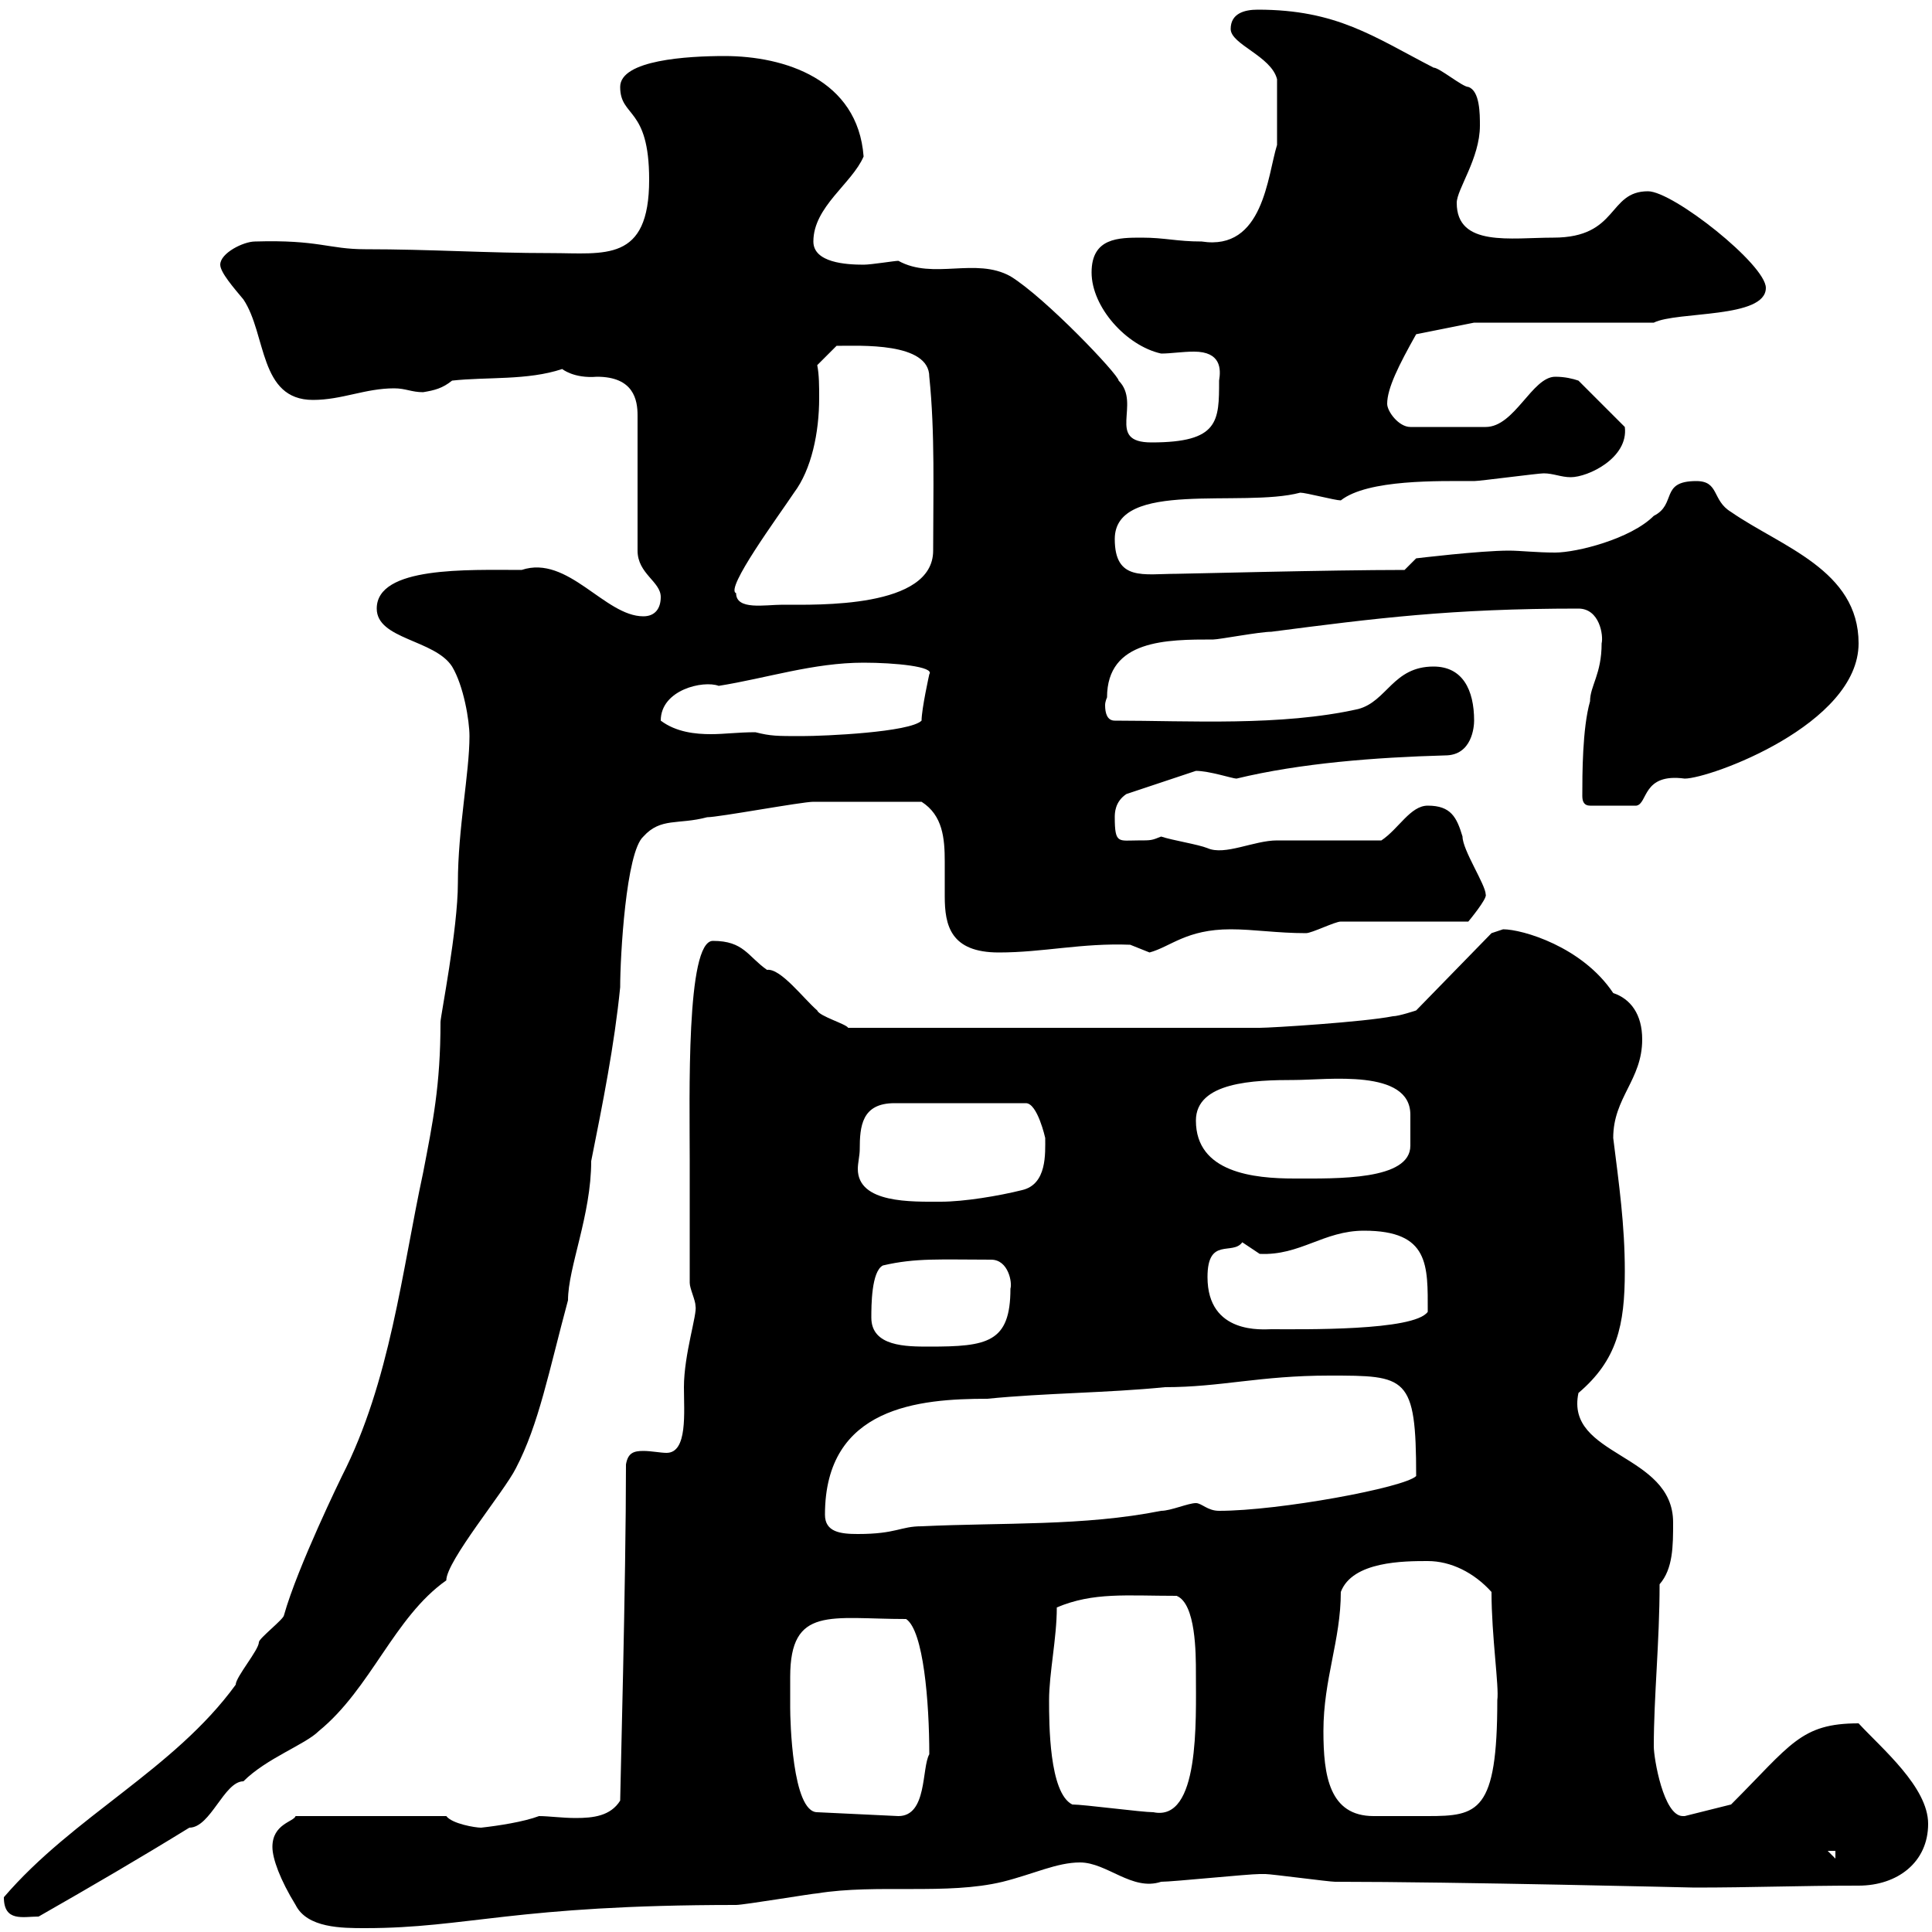 <svg xmlns="http://www.w3.org/2000/svg" xmlns:xlink="http://www.w3.org/1999/xlink" width="300" height="300"><path d="M42.30 286.80C42.30 288.60 43.50 291.90 45.90 295.80C47.70 299.40 53.10 299.40 56.70 299.40C72.60 299.40 79.80 295.80 114.30 295.80C115.50 295.80 126.30 294 126.90 294C136.20 292.50 147 294.30 155.70 292.20C160.50 291 164.10 289.20 167.70 289.20C171.90 289.20 175.80 293.70 180.30 292.20C182.10 292.20 193.80 291 195.60 291C195.60 291 195.60 291 196.50 291C197.40 291 206.40 292.20 207.30 292.20C226.20 292.20 262.80 293.10 263.10 293.10C272.10 293.10 279.30 292.80 288.60 292.80C294.60 292.80 299.40 289.20 299.40 283.20C299.40 277.50 292.20 271.50 288.60 267.60C279.60 267.60 278.10 270.90 268.80 280.20L261.60 282C261.30 282 261.30 282 261.30 282C258.30 282 256.80 273 256.80 271.20C256.80 263.40 257.70 255 257.70 246C259.80 243.60 259.80 240 259.80 236.40C259.80 225.60 243 226.20 245.10 216.30C251.10 211.20 252.30 205.80 252.30 197.40C252.30 190.20 251.40 183.90 250.50 176.70C250.50 170.40 255 167.70 255 161.40C255 157.50 253.20 155.10 250.50 154.20C245.70 147 236.40 144.30 233.40 144.30L231.60 144.90L219.90 156.90C219.90 156.90 217.20 157.80 216.30 157.80C211.80 158.70 197.40 159.60 195.60 159.60L131.70 159.60C131.40 159 127.20 157.80 126.90 156.90C124.80 155.10 121.20 150.30 119.10 150.60C116.10 148.50 115.50 146.10 110.70 146.10C106.50 146.10 107.10 170.40 107.10 180.30C107.10 185.70 107.10 192.30 107.10 199.20C107.10 200.10 108 201.90 108 202.80C108.30 204 106.20 210.30 106.20 215.40C106.20 219.30 106.80 225.60 103.50 225.60C102.60 225.60 101.10 225.30 99.90 225.30C98.40 225.30 97.50 225.60 97.20 227.40C97.20 245.40 96.30 278.10 96.30 279.60C94.80 282 92.10 282.30 89.40 282.30C87.30 282.30 85.20 282 83.70 282C81.30 282.90 77.40 283.50 74.70 283.80C73.80 283.80 70.20 283.20 69.30 282L45.90 282C45.60 282.90 42.30 283.20 42.30 286.80ZM0.60 294.60C0.60 298.50 3.60 297.60 6 297.60C14.40 292.80 21.60 288.60 29.40 283.80C32.70 283.80 34.80 276.60 37.80 276.60C41.40 273 47.40 270.90 49.50 268.80C57.60 262.20 61.20 251.10 69.30 245.40C69.30 242.40 78.30 231.60 80.10 228C83.70 221.10 85.20 213 88.20 201.90C88.20 196.80 91.80 188.70 91.80 180.30C93.60 171.30 95.40 162.30 96.30 153.30C96.30 148.50 97.20 132.30 99.90 129.90C102.60 126.90 105.30 128.10 109.80 126.90C111.60 126.90 124.50 124.50 126.30 124.50C129 124.50 138 124.50 143.10 124.50C146.40 126.60 146.70 130.20 146.70 133.80C146.70 135.60 146.70 137.40 146.70 139.20C146.70 143.70 147.60 147.90 155.10 147.90C162 147.90 168 146.40 175.50 146.70C175.50 146.70 178.50 147.90 178.50 147.90C181.80 147 184.20 144.30 191.10 144.30C194.70 144.30 198.30 144.90 202.80 144.90C203.70 144.90 207.30 143.10 208.20 143.10L228 143.10C228 143.10 231 139.50 230.70 138.90C230.70 137.40 227.10 132 227.10 129.90C226.20 126.90 225.30 125.10 221.70 125.10C219 125.10 217.20 128.70 214.50 130.50C211.80 130.50 201 130.50 198.30 130.50C194.70 130.50 190.20 132.90 187.50 131.70C186 131.10 182.10 130.50 180.30 129.90C178.80 130.50 178.80 130.50 176.70 130.50C173.70 130.50 173.10 131.10 173.10 126.90C173.10 126.30 173.10 124.50 174.90 123.30L185.70 119.70C187.80 119.70 191.40 120.90 192 120.90C201.90 118.50 213.60 117.60 224.40 117.30C228.60 117.30 228.90 112.80 228.90 111.90C228.90 107.10 227.10 103.50 222.60 103.50C216.30 103.50 215.40 108.90 210.90 110.10C198.90 112.80 184.50 111.90 173.10 111.90C171.90 111.90 171.60 110.70 171.60 109.50C171.60 108.90 171.90 108.30 171.90 108.30C171.90 99.30 181.20 99.30 188.40 99.30C189.30 99.30 195.60 98.10 197.40 98.10C213.60 96 225.30 94.50 245.10 94.50C248.40 94.50 249 98.70 248.70 99.90C248.70 104.70 246.90 106.50 246.90 108.90C245.70 113.10 245.70 120.30 245.70 123.60C245.70 124.50 246 125.10 246.90 125.10L254.10 125.10C255.90 124.80 255 120 261.60 120.90C265.50 120.90 288.60 112.50 288.60 99.90C288.60 88.50 276.60 84.90 268.80 79.50C265.80 77.70 267 74.70 263.40 74.70C257.70 74.70 260.40 78.30 256.80 80.10C253.20 83.70 244.80 85.80 241.50 85.80C238.50 85.80 236.10 85.50 234.30 85.50C229.80 85.50 219.90 86.70 219.90 86.70L218.10 88.50C206.40 88.50 183.90 89.10 182.70 89.10C177.60 89.10 173.10 90.30 173.10 83.70C173.10 74.40 192.90 78.90 201.90 76.50C202.80 76.50 207.30 77.70 208.20 77.70C212.40 74.40 223.50 74.70 228.90 74.70C229.80 74.70 238.80 73.50 239.70 73.50C241.20 73.50 242.40 74.10 243.90 74.10C246.60 74.10 252.90 71.10 252.30 66.30L245.10 59.10C244.20 58.80 243 58.50 241.50 58.50C237.90 58.50 235.20 66.30 230.70 66.30L219 66.30C217.20 66.30 215.40 63.90 215.40 62.70C215.40 60.30 217.20 56.70 219.90 51.90L228.90 50.10L256.80 50.10C260.40 48.30 274.20 49.50 274.20 44.70C274.20 41.10 259.80 29.70 255.90 29.70C249.60 29.70 251.40 36.90 241.20 36.90C234.60 36.90 226.20 38.40 226.20 31.50C226.20 29.40 229.80 24.60 229.80 19.50C229.80 17.70 229.80 14.10 228 13.50C227.10 13.50 223.50 10.50 222.60 10.50C213.30 5.70 207.60 1.50 195.30 1.50C193.20 1.50 191.10 2.10 191.10 4.50C191.10 6.90 197.40 8.70 198.30 12.30C198.30 20.10 198.30 21 198.30 22.50C196.80 27.30 196.20 39 186.60 37.50C182.70 37.50 180.90 36.90 177.30 36.90C173.70 36.90 169.50 36.90 169.50 42.30C169.50 47.70 174.90 53.70 180.30 54.90C181.80 54.90 183.60 54.60 185.40 54.60C189.60 54.60 189.60 57.30 189.30 59.10C189.30 65.40 189.30 68.70 178.80 68.70C171.60 68.70 177.30 62.70 173.70 59.10C173.70 58.20 162.30 46.20 156.90 42.90C151.50 39.90 144.90 43.50 139.50 40.50C138.90 40.50 135.30 41.10 134.10 41.10C131.40 41.10 126.30 40.80 126.30 37.50C126.30 32.10 132.30 28.50 134.10 24.30C133.20 12.30 121.80 8.70 112.50 8.70C106.80 8.70 96.30 9.30 96.30 13.50C96.30 18.30 100.80 16.50 100.80 27.90C100.80 40.80 93.90 39.30 85.50 39.30C75.60 39.30 66.90 38.70 56.70 38.70C51 38.70 49.50 37.20 39.60 37.50C37.80 37.50 34.20 39.30 34.20 41.10C34.20 42.30 36.30 44.70 37.80 46.50C41.40 51.90 40.20 62.10 48.60 62.10C53.10 62.10 56.70 60.30 61.20 60.30C63 60.30 63.90 60.90 65.70 60.90C67.50 60.60 68.70 60.30 70.20 59.10C75.60 58.50 81.90 59.10 87.30 57.30C87.30 57.30 89.10 58.80 92.70 58.50C98.40 58.50 99 62.10 99 64.50L99 85.50C99 89.10 102.60 90.30 102.60 92.70C102.60 94.50 101.70 95.70 99.90 95.70C93.90 95.70 88.20 86.10 81 88.50C72.60 88.50 58.50 87.90 58.50 94.50C58.50 99.30 67.50 99.30 70.20 103.50C72 106.50 72.90 111.90 72.90 114.30C72.90 120 71.10 128.70 71.10 137.10C71.10 144.30 68.40 157.80 68.40 158.70C68.40 168.60 67.20 174.30 65.70 182.10C62.40 197.40 60.60 214.50 53.10 229.20C53.10 229.20 46.20 243.30 44.10 250.80C44.10 251.40 40.20 254.40 40.20 255C40.20 256.20 36.60 260.40 36.60 261.60C27 274.80 11.40 282 0.60 294.60ZM283.80 287.40L285 287.40L285 288.60ZM122.70 260.40C122.70 249.30 129 251.40 140.70 251.40C143.40 253.20 144.30 264.30 144.30 272.40C143.10 274.50 144 282 139.50 282L126.90 281.40C123 281.40 122.70 267 122.70 265.20C122.70 265.20 122.70 261.60 122.70 260.40ZM205.50 268.80C205.50 260.70 208.20 254.70 208.20 247.20C210 242.40 218.10 242.40 221.70 242.40C225.30 242.40 228.90 244.20 231.60 247.20C231.60 254.10 232.80 261.90 232.50 264C232.50 281.40 229.50 282 221.70 282C220.20 282 218.70 282 217.20 282C216 282 214.80 282 213.30 282C206.40 282 205.50 275.70 205.50 268.80ZM166.50 280.20C162.90 278.40 162.90 267.60 162.90 264C162.90 259.80 164.10 254.40 164.10 249.60C169.80 247.20 174.90 247.80 182.70 247.80C185.70 249 185.70 256.80 185.70 259.80C185.70 267.30 186.30 282.90 179.10 281.40C177.30 281.40 168.30 280.20 166.50 280.20ZM128.10 235.20C128.10 218.40 142.80 217.20 153.30 217.20C162.30 216.30 171.90 216.30 180.90 215.40C189.60 215.40 195.60 213.60 206.40 213.60C218.40 213.60 219.90 213.60 219.90 229.20C218.10 231 198.60 234.60 189.30 234.60C187.50 234.60 186.60 233.40 185.70 233.40C184.50 233.40 181.80 234.60 180.30 234.60C168.30 237 155.70 236.40 143.10 237C139.80 237 139.20 238.20 133.20 238.20C130.50 238.20 128.10 237.90 128.10 235.20ZM135.30 204.60C135.30 202.80 135.30 197.40 137.10 196.50C142.20 195.30 146.10 195.60 153.90 195.60C156.60 195.60 157.20 199.20 156.90 200.10C156.90 208.50 153.30 209.10 144.30 209.10C140.70 209.10 135.30 209.10 135.30 204.60ZM187.50 198.30C187.50 192 191.40 195 192.90 192.90C192.90 192.90 195.60 194.70 195.60 194.70C201.90 195 205.50 191.10 211.80 191.10C222 191.10 221.70 196.50 221.70 203.70C219.60 206.70 202.20 206.40 197.40 206.40C196.20 206.40 187.50 207.30 187.50 198.30ZM133.50 178.50C133.50 174.90 133.80 171.30 138.90 171.30L159.30 171.30C161.10 171.30 162.30 176.70 162.30 176.70C162.30 179.10 162.60 183.90 158.70 184.80C155.10 185.70 149.70 186.60 146.10 186.60C141.60 186.60 133.20 186.90 133.20 181.50C133.20 180.60 133.50 179.40 133.50 178.50ZM185.70 174C185.70 168 194.70 167.70 201 167.70C206.10 167.70 219 165.90 219 173.10C219 174 219 175.20 219 175.80C219 176.70 219 177.30 219 177.90C219 183.30 207.60 183 201 183C194.70 183 185.70 182.10 185.70 174ZM102.60 111.90C102.60 107.10 109.20 105.60 111.60 106.50C119.10 105.30 126.30 102.90 134.10 102.90C138.90 102.90 145.20 103.50 144.30 104.70C144.30 104.70 143.10 110.10 143.10 111.90C141.30 113.70 128.10 114.30 124.50 114.30C120.60 114.30 119.70 114.30 117.30 113.70C114.60 113.70 112.50 114 110.40 114C108 114 105 113.70 102.60 111.90ZM114.30 92.10C112.50 91.50 120.90 80.10 123.30 76.50C126 72.90 127.20 67.20 127.20 61.80C127.20 60 127.20 58.20 126.90 56.70L129.90 53.70C133.50 53.70 144.30 53.10 144.30 58.50C145.20 67.20 144.90 76.50 144.90 85.50C144.90 94.50 126.90 93.90 121.50 93.90C118.80 93.90 114.30 94.80 114.30 92.10Z"/></svg>